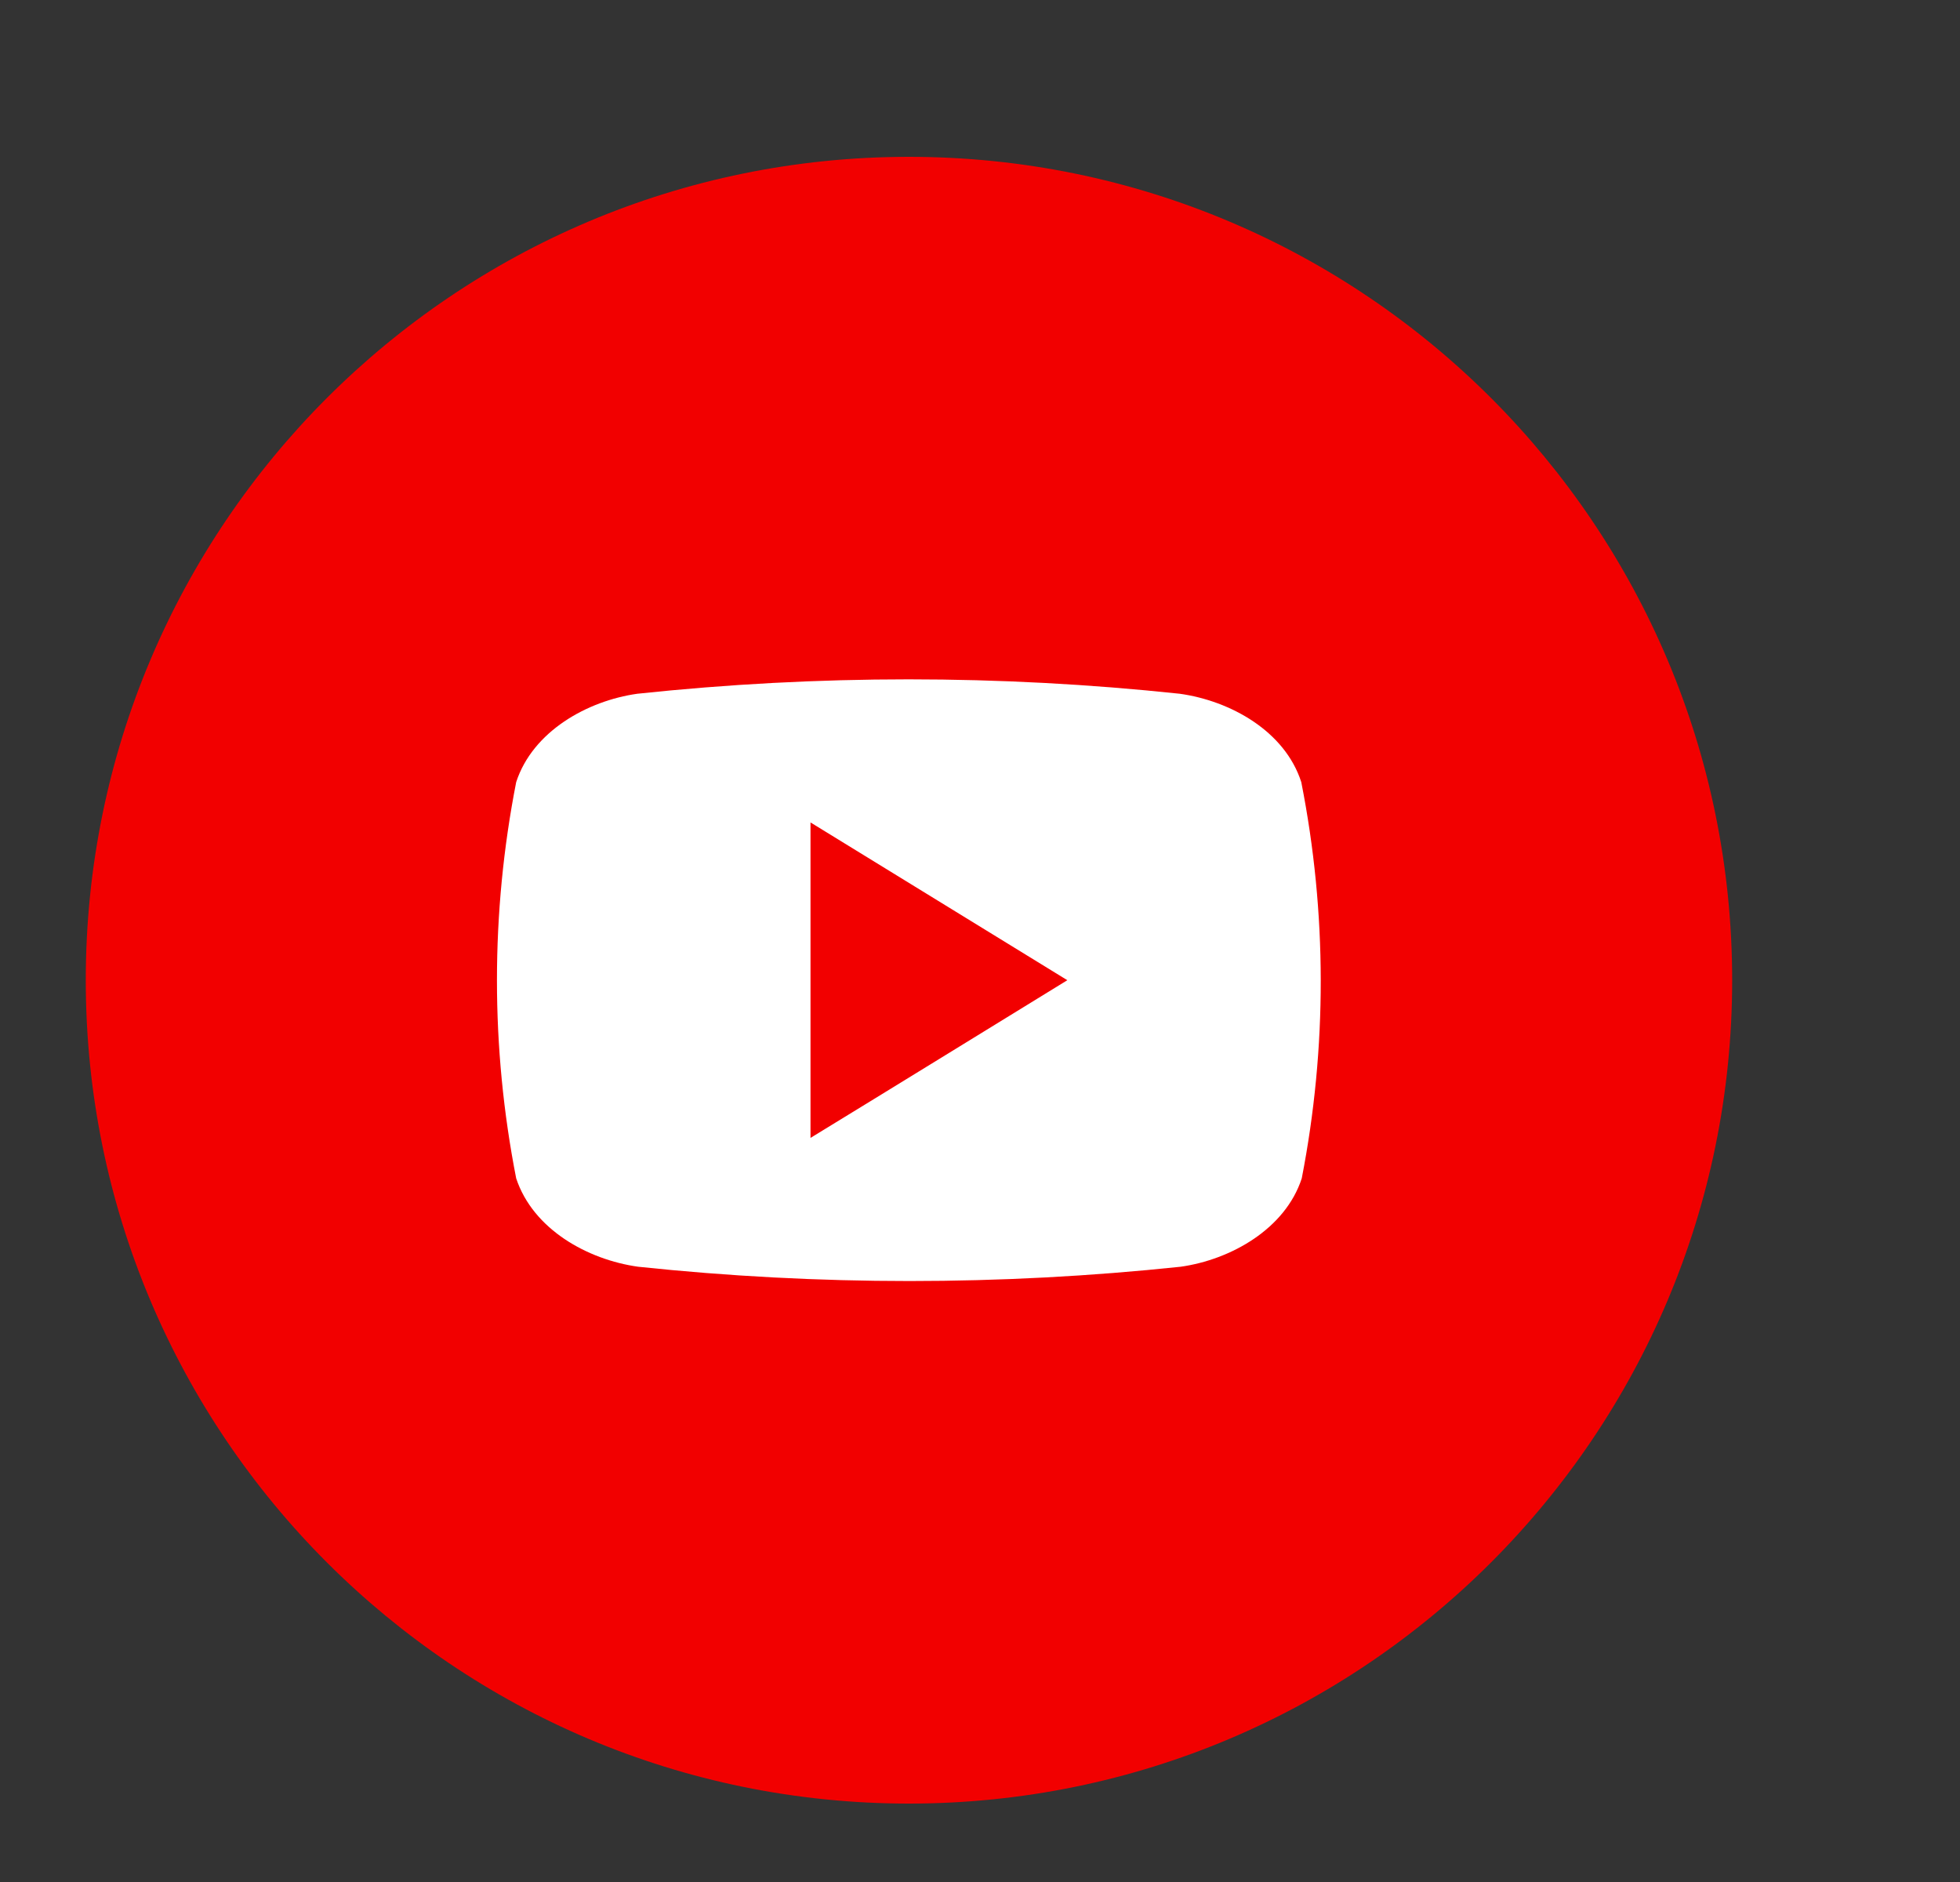 <svg width="25" height="24" viewBox="0 0 25 24" fill="none" xmlns="http://www.w3.org/2000/svg">
<rect x="0" y="0" width="25" height="24" fill="#333333" stroke="none"/>
<g clip-path="url(#clip0_6001_41652)">
<path d="M11.594 23C17.393 23 22.094 18.299 22.094 12.5C22.094 6.701 17.393 2 11.594 2C5.795 2 1.094 6.701 1.094 12.5C1.094 18.299 5.795 23 11.594 23Z" fill="#F20000"/>
<path d="M16.598 9.974C16.388 9.322 15.693 8.937 15.048 8.847C12.748 8.602 10.429 8.602 8.129 8.847C7.489 8.937 6.794 9.328 6.584 9.974C6.257 11.643 6.257 13.359 6.584 15.027C6.8 15.678 7.495 16.064 8.14 16.154C10.44 16.397 12.759 16.397 15.059 16.154C15.699 16.064 16.394 15.672 16.604 15.027C16.929 13.358 16.927 11.642 16.598 9.974ZM10.338 14.511V10.488L13.614 12.5C12.51 13.178 11.438 13.839 10.338 14.511Z" fill="white"/>
</g>
<defs>
<clipPath id="clip0_6001_41652">
<rect width="21" height="21" fill="white" transform="translate(1.094 2)"/>
</clipPath>
</defs>
</svg>
